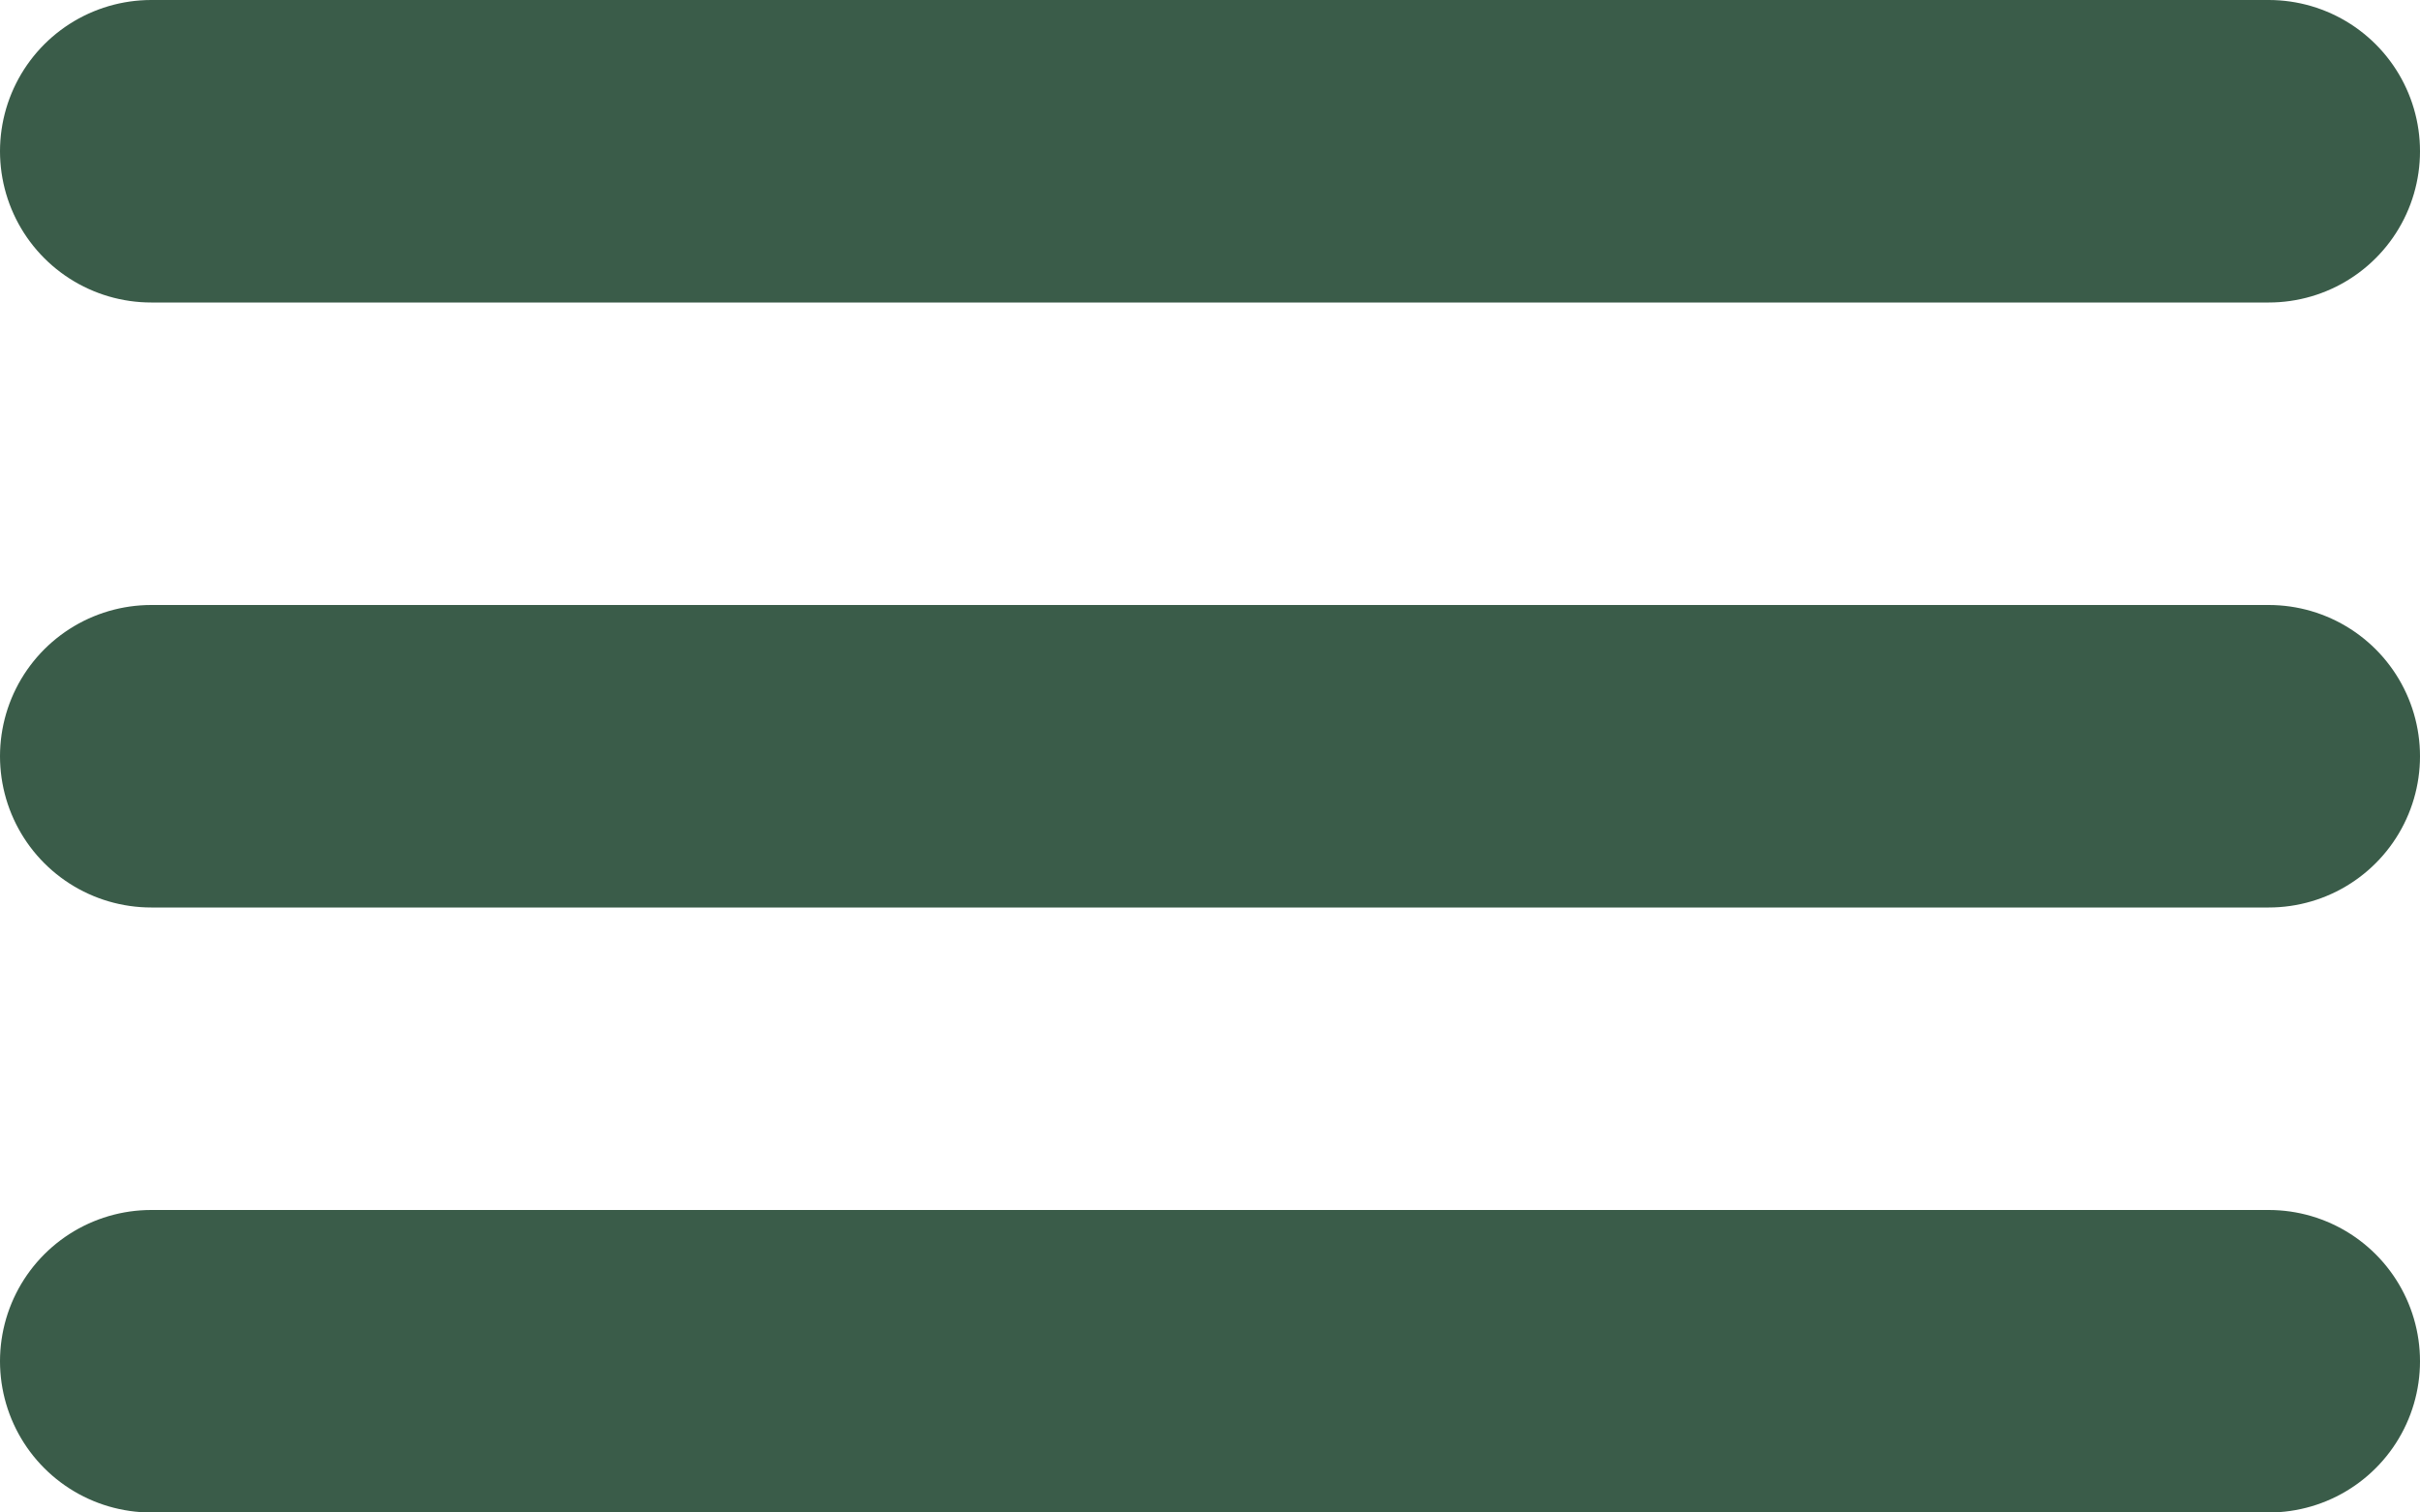 <?xml version="1.0" encoding="UTF-8"?> <svg xmlns="http://www.w3.org/2000/svg" width="16" height="10" viewBox="0 0 16 10" fill="none"><path d="M1 5H15" stroke="#3A5C49" stroke-width="2" stroke-linecap="round"></path><path d="M1 1H15" stroke="#3A5C49" stroke-width="2" stroke-linecap="round"></path><path d="M1 9H15" stroke="#3A5C49" stroke-width="2" stroke-linecap="round"></path></svg> 